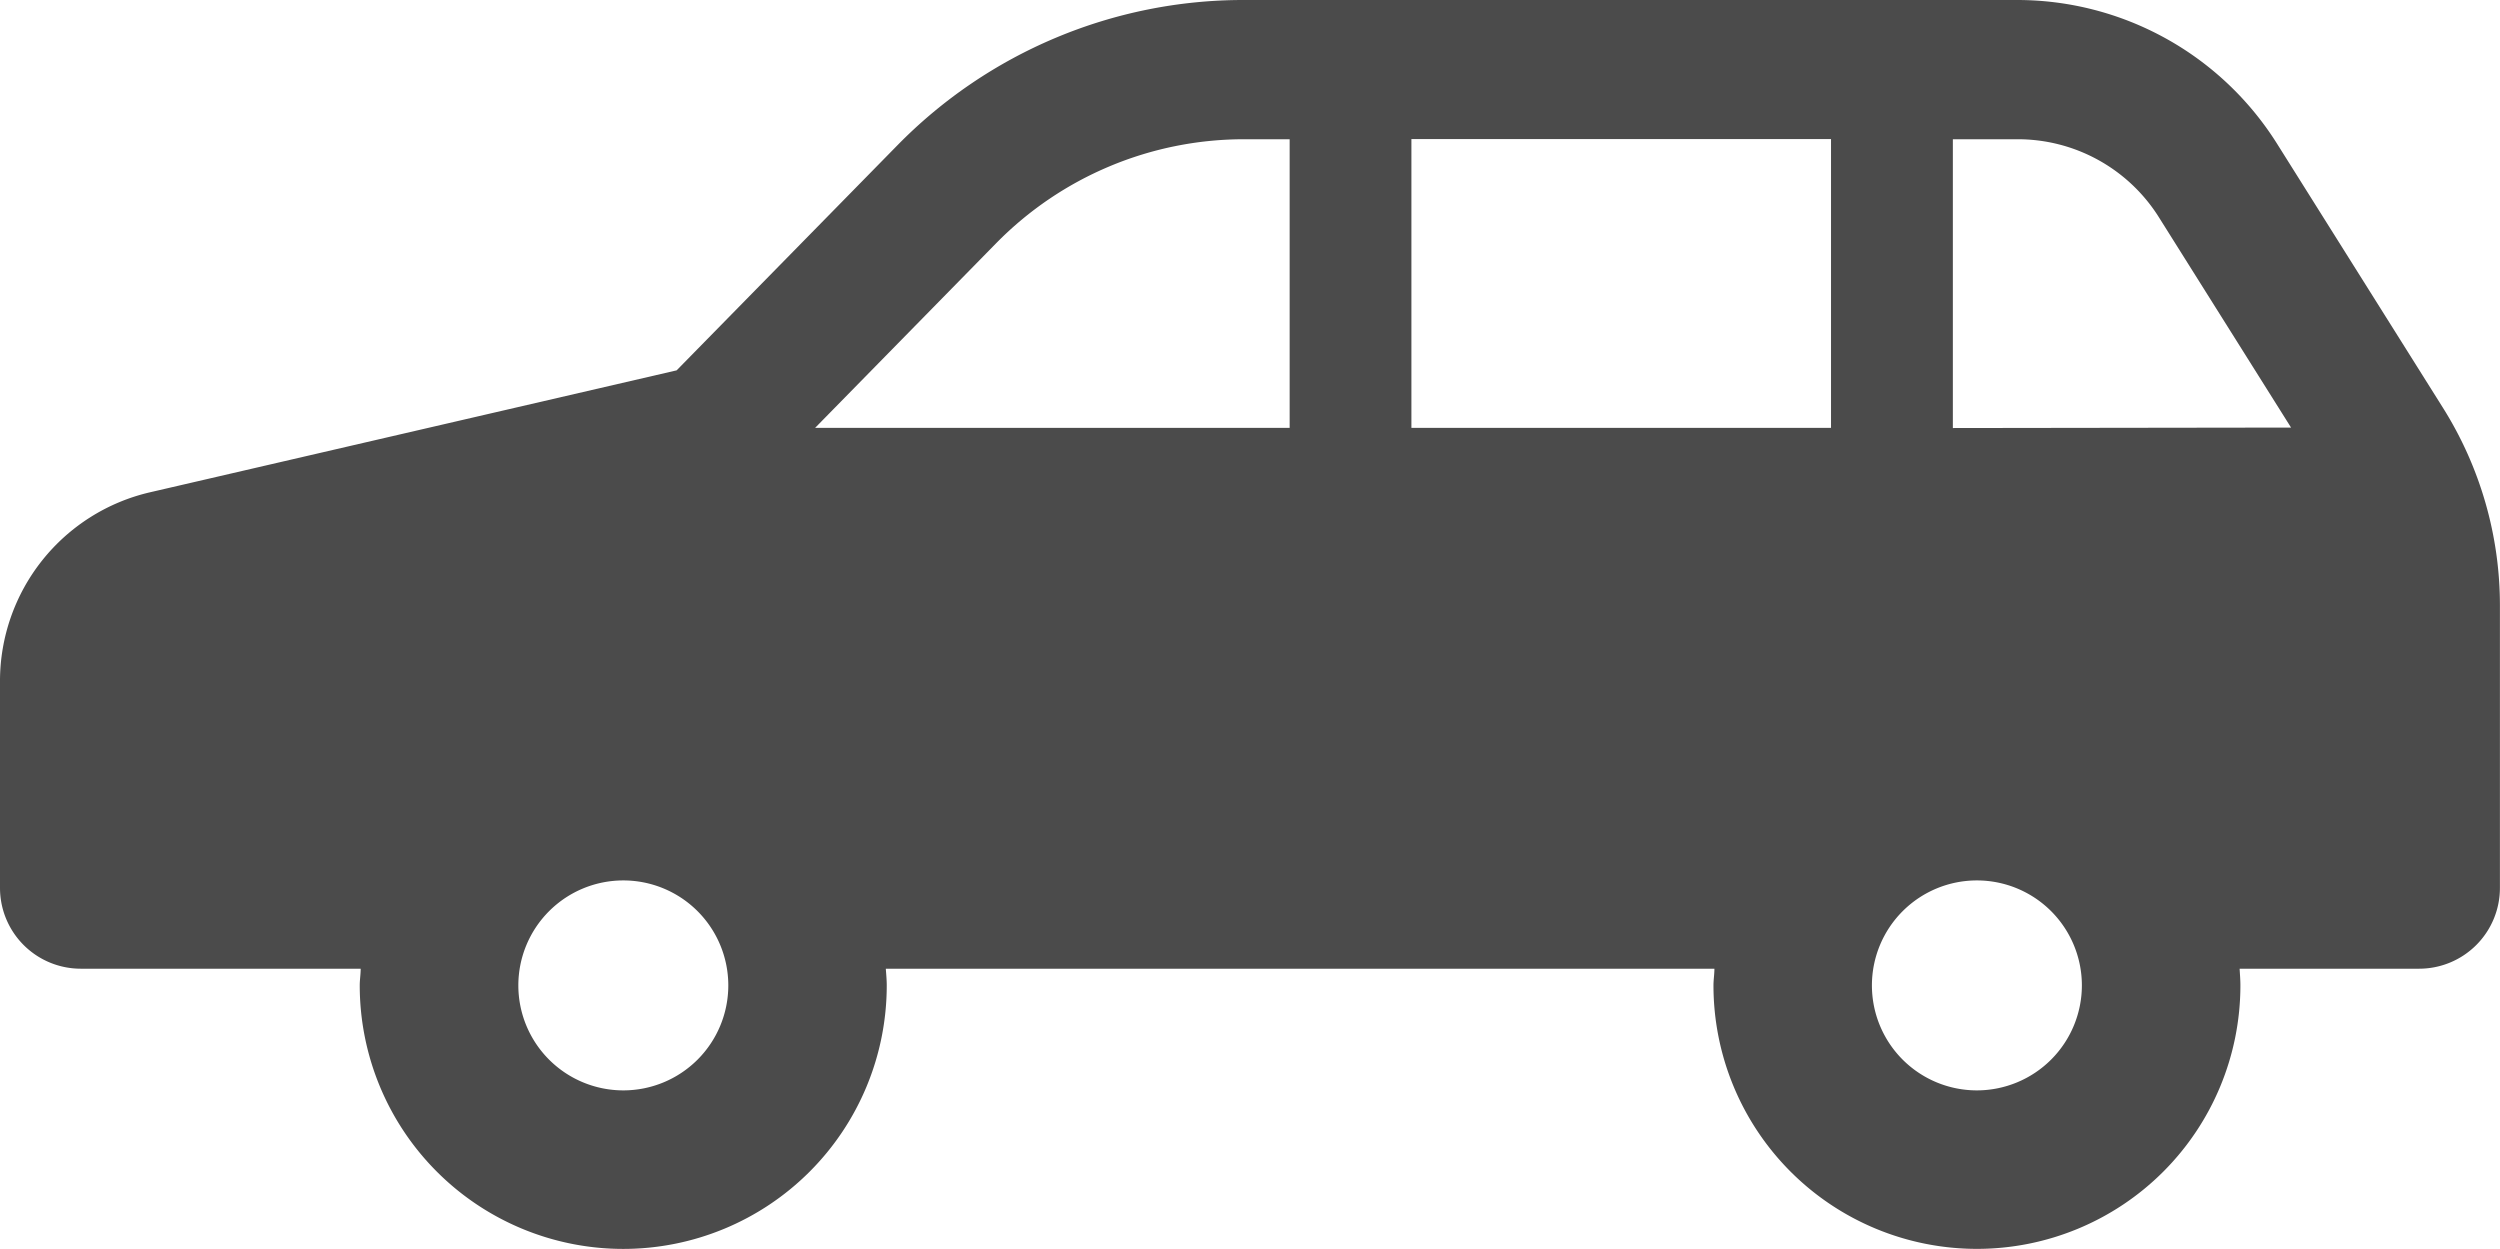 <svg xmlns="http://www.w3.org/2000/svg" width="32.03" height="16" viewBox="0 0 32.03 16">
  <g id="_i_icon_15876_icon_158760" transform="translate(0 -128.116)">
    <path id="パス_62" data-name="パス 62" d="M31.3,133.342l-2.128-3.387a3.933,3.933,0,0,0-3.329-1.839H15.93a6.207,6.207,0,0,0-4.432,1.861l-2.829,2.884-6.746,1.562A2.484,2.484,0,0,0,0,136.843v2.649a1.035,1.035,0,0,0,1.035,1.035H4.621c0,.071-.012.142-.012.214a3.376,3.376,0,0,0,6.752,0c0-.072-.007-.143-.012-.214H21.965c0,.071-.012.142-.012.214a3.375,3.375,0,1,0,6.751,0c0-.072-.006-.143-.01-.214h2.3a1.035,1.035,0,0,0,1.035-1.035v-3.616A4.76,4.76,0,0,0,31.3,133.342ZM7.986,142.086a1.345,1.345,0,1,1,1.345-1.345A1.345,1.345,0,0,1,7.986,142.086Zm8.537-8.488h-6.08l2.327-2.373A4.451,4.451,0,0,1,15.93,129.9h.593v3.7Zm6.936,0H18.083v-3.7h5.376Zm1.869,8.488a1.345,1.345,0,1,1,1.345-1.345A1.346,1.346,0,0,1,25.328,142.086ZM25.02,133.6v-3.7h.822a2.135,2.135,0,0,1,1.818,1l1.693,2.694Z" fill="#4b4b4b"/>
  </g>
</svg>
